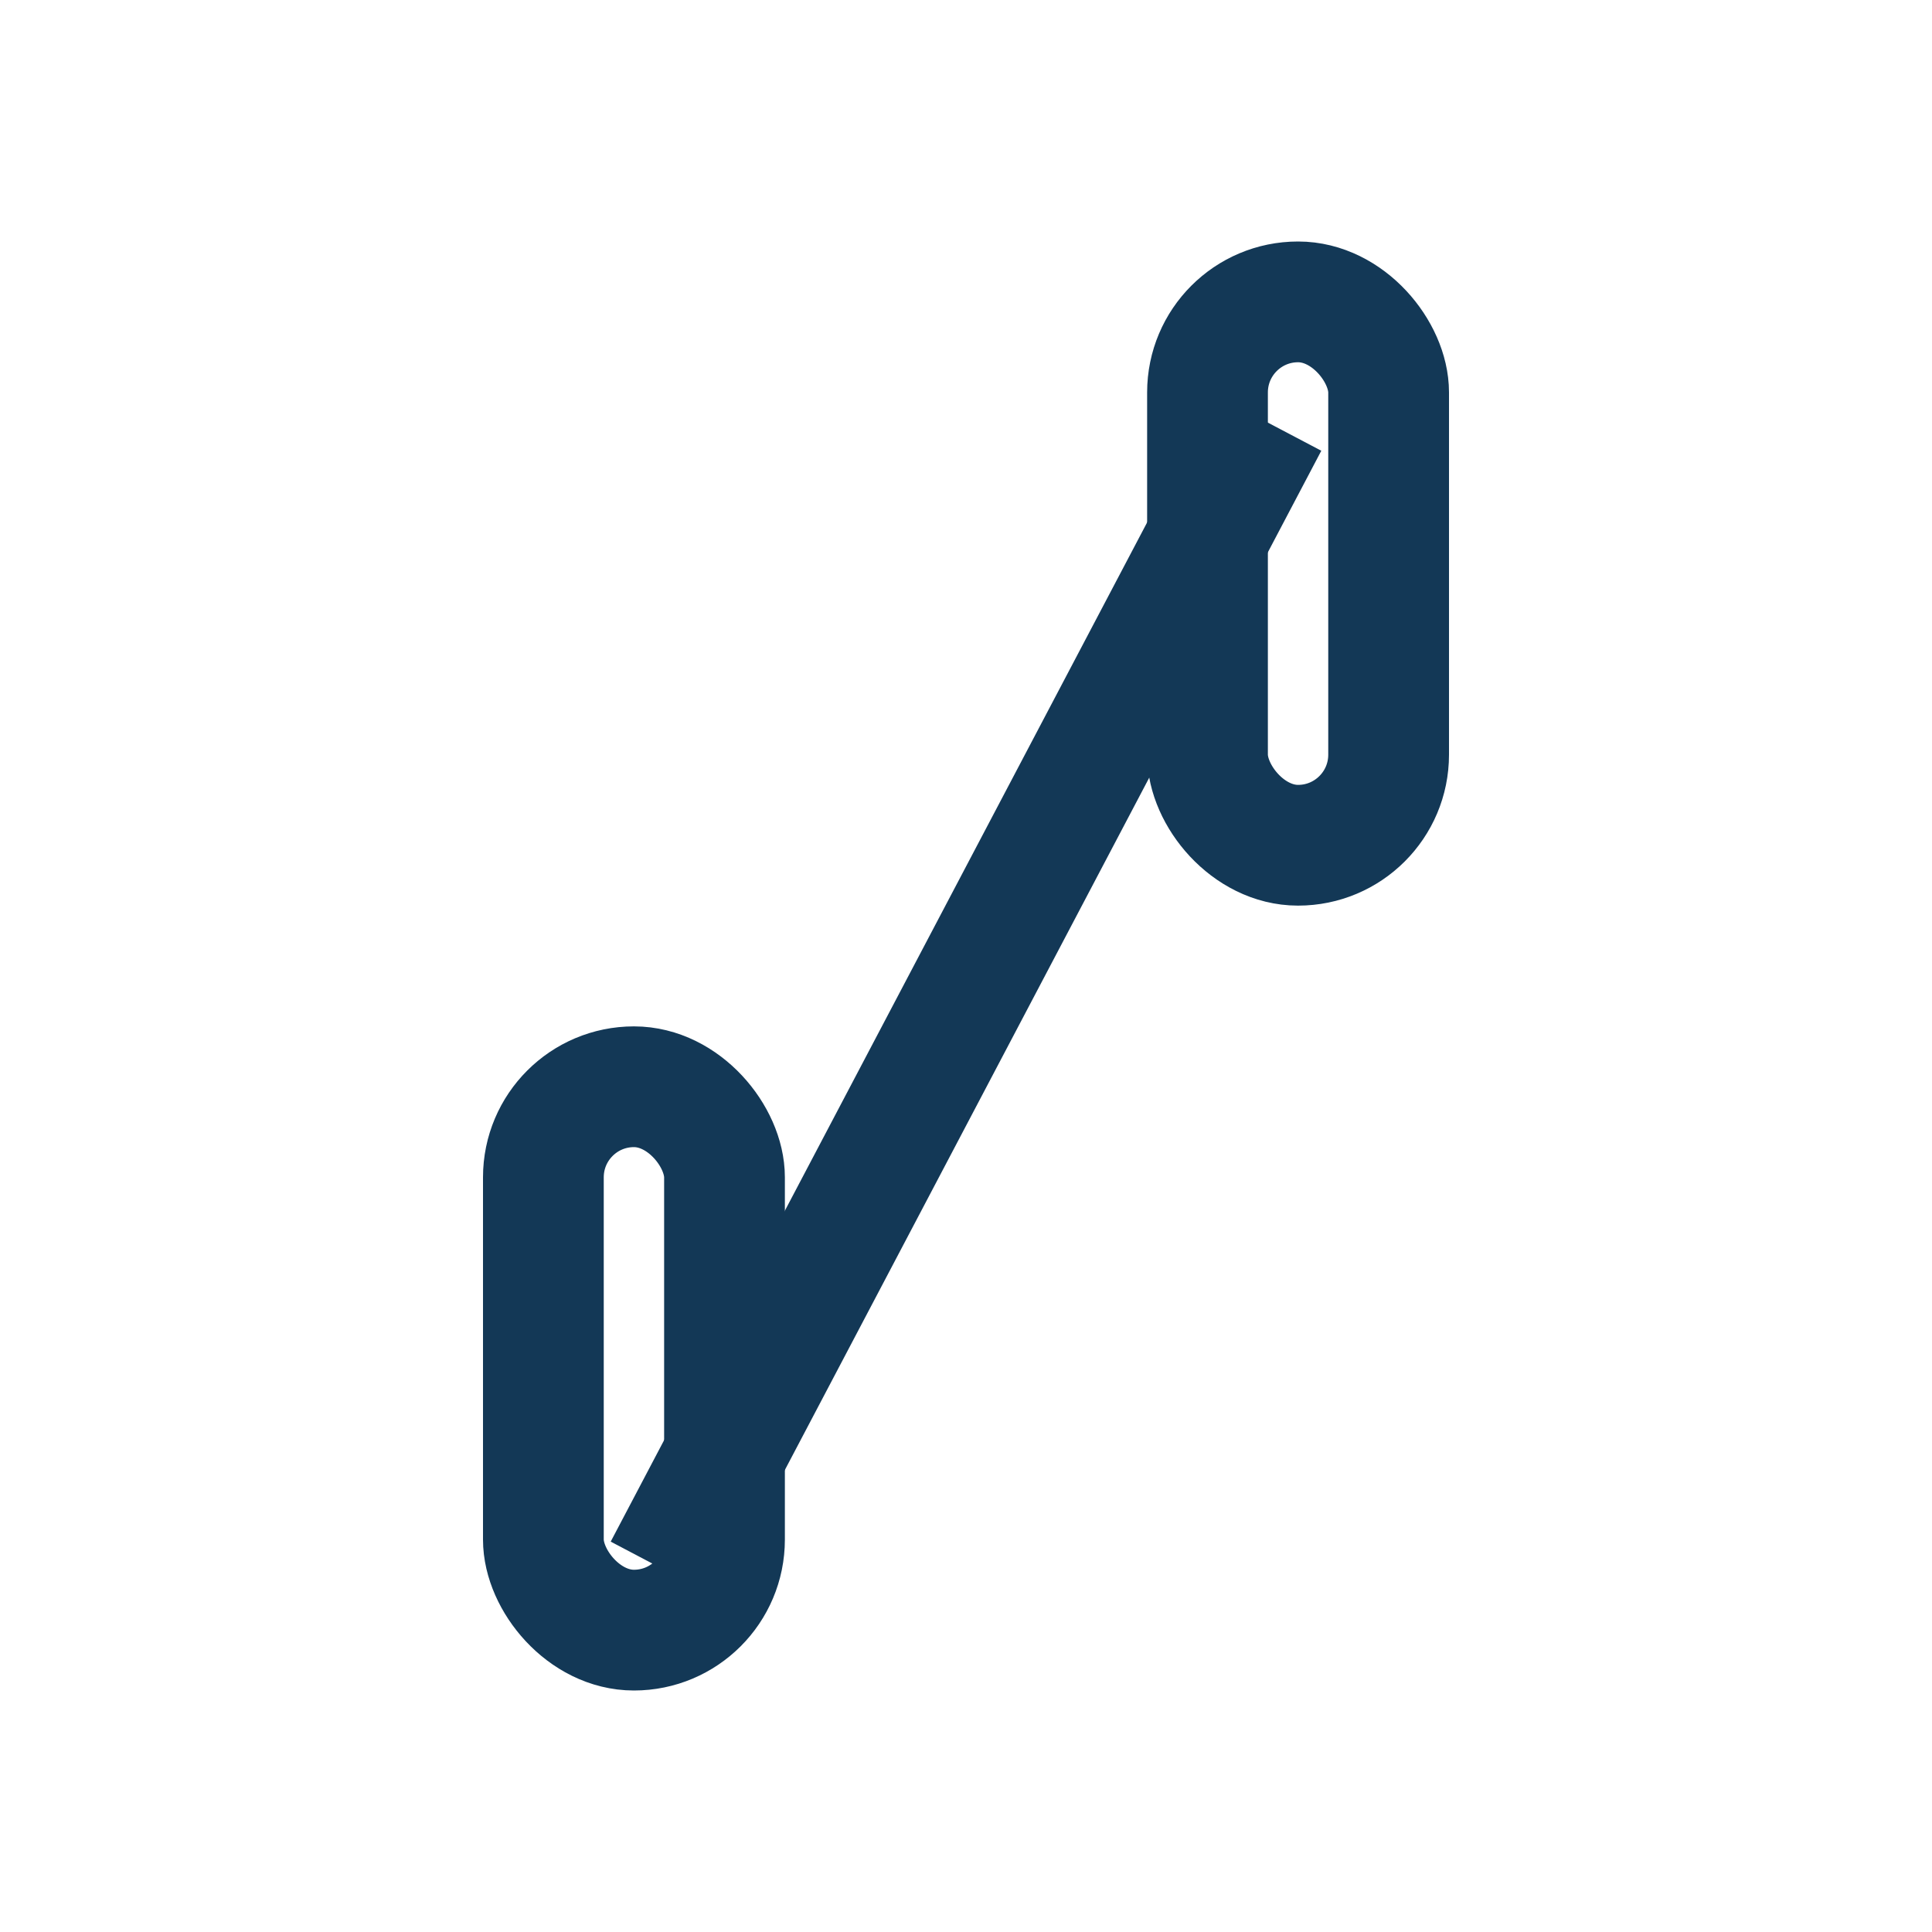 <?xml version="1.0" encoding="UTF-8"?>
<svg xmlns="http://www.w3.org/2000/svg" width="32" height="32" viewBox="0 0 32 32"><g stroke="#133856" stroke-width="2" fill="none"><rect x="9" y="18" width="3" height="9" rx="1.5"/><rect x="20" y="5" width="3" height="9" rx="1.5"/><path d="M11 26l10-19"/></g></svg>